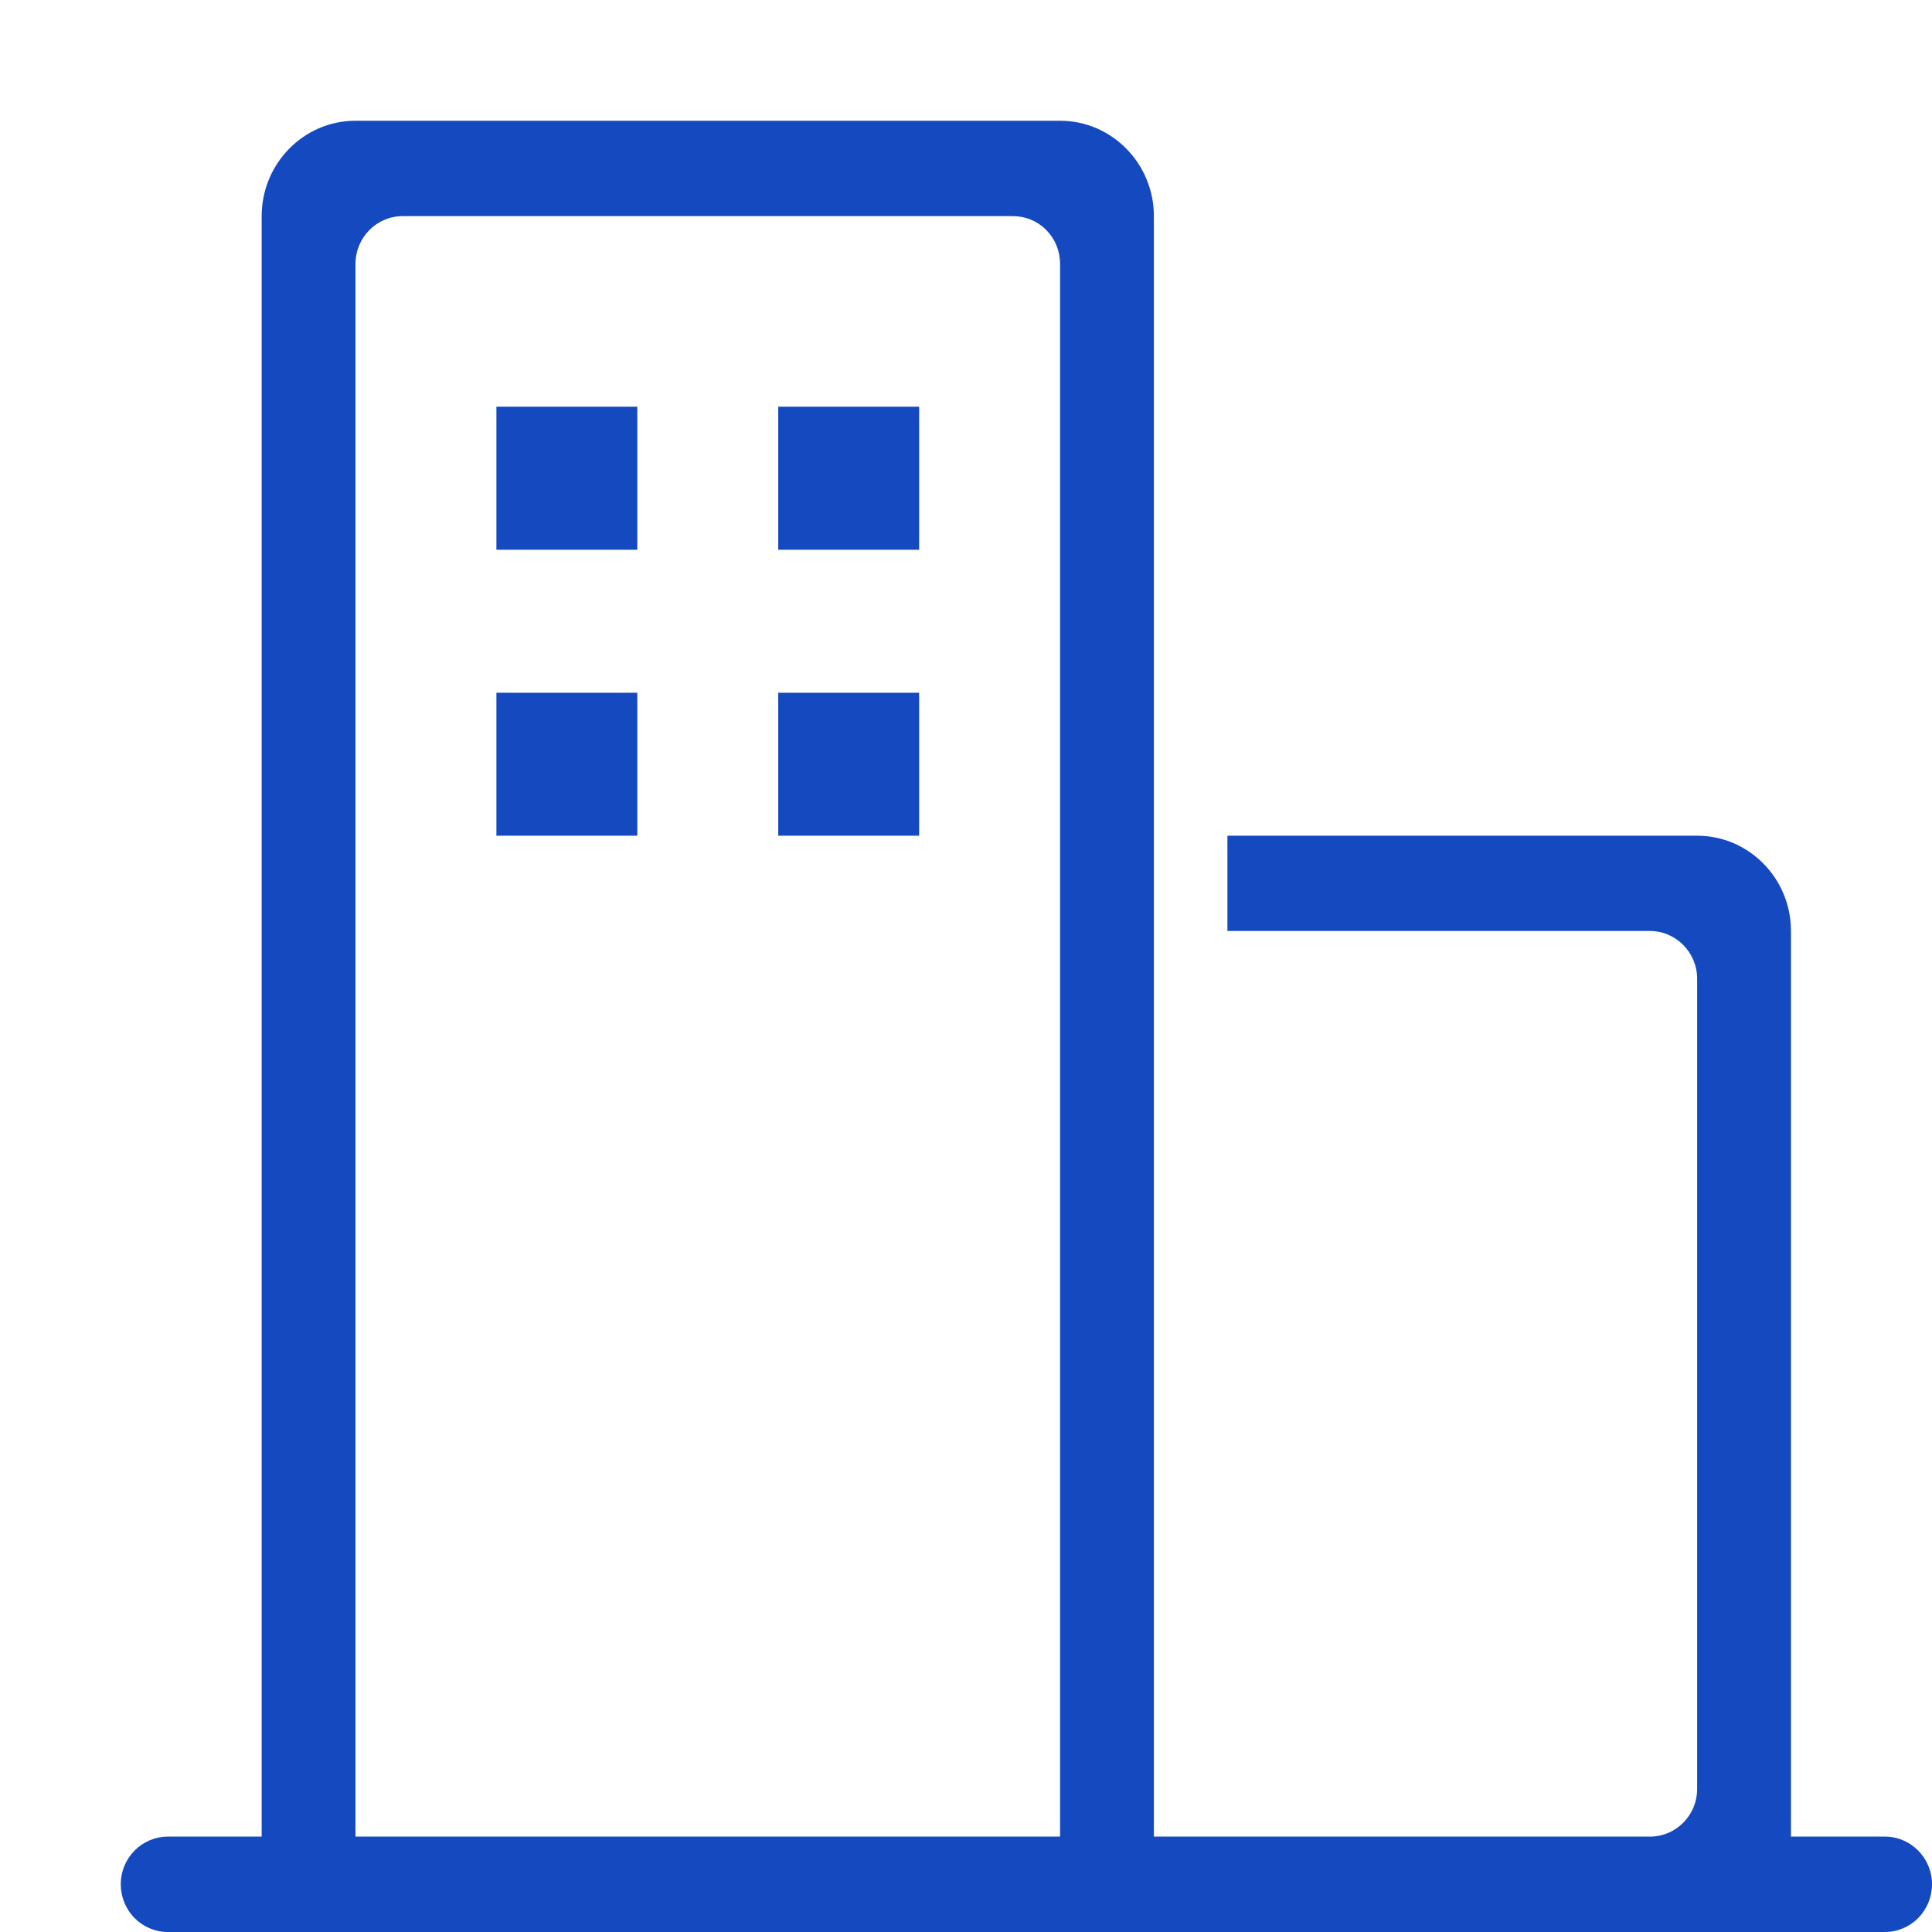 <svg width="16" height="16" viewBox="0 0 16 16" fill="none" xmlns="http://www.w3.org/2000/svg">
<path d="M8.779 1C9.208 1 9.556 1.355 9.556 1.79V15.21H13.665C13.879 15.21 14.055 15.034 14.055 14.815V8.105C14.055 7.888 13.879 7.71 13.665 7.71H10.165V6.921H14.055C14.483 6.921 14.832 7.274 14.832 7.71V15.21H15.61C15.825 15.21 16 15.387 16 15.604C16 15.709 15.959 15.81 15.886 15.884C15.813 15.958 15.714 16 15.61 16H1.389C1.286 16 1.187 15.958 1.114 15.884C1.041 15.81 1 15.709 1 15.604C1 15.5 1.041 15.4 1.114 15.326C1.187 15.252 1.286 15.21 1.389 15.21H2.167V1.79C2.167 1.355 2.515 1 2.944 1H8.779ZM3.334 1.79C3.12 1.79 2.945 1.966 2.944 2.184V15.21H8.779V2.184C8.779 2.079 8.738 1.979 8.665 1.905C8.592 1.831 8.493 1.79 8.39 1.79H3.334ZM5.278 5.737V6.921H4.111V5.737H5.278ZM7.612 5.737V6.921H6.445V5.737H7.612ZM5.278 3.368V4.553H4.111V3.368H5.278ZM7.612 3.368V4.553H6.445V3.368H7.612Z" fill="#1549C0"/>
</svg>
